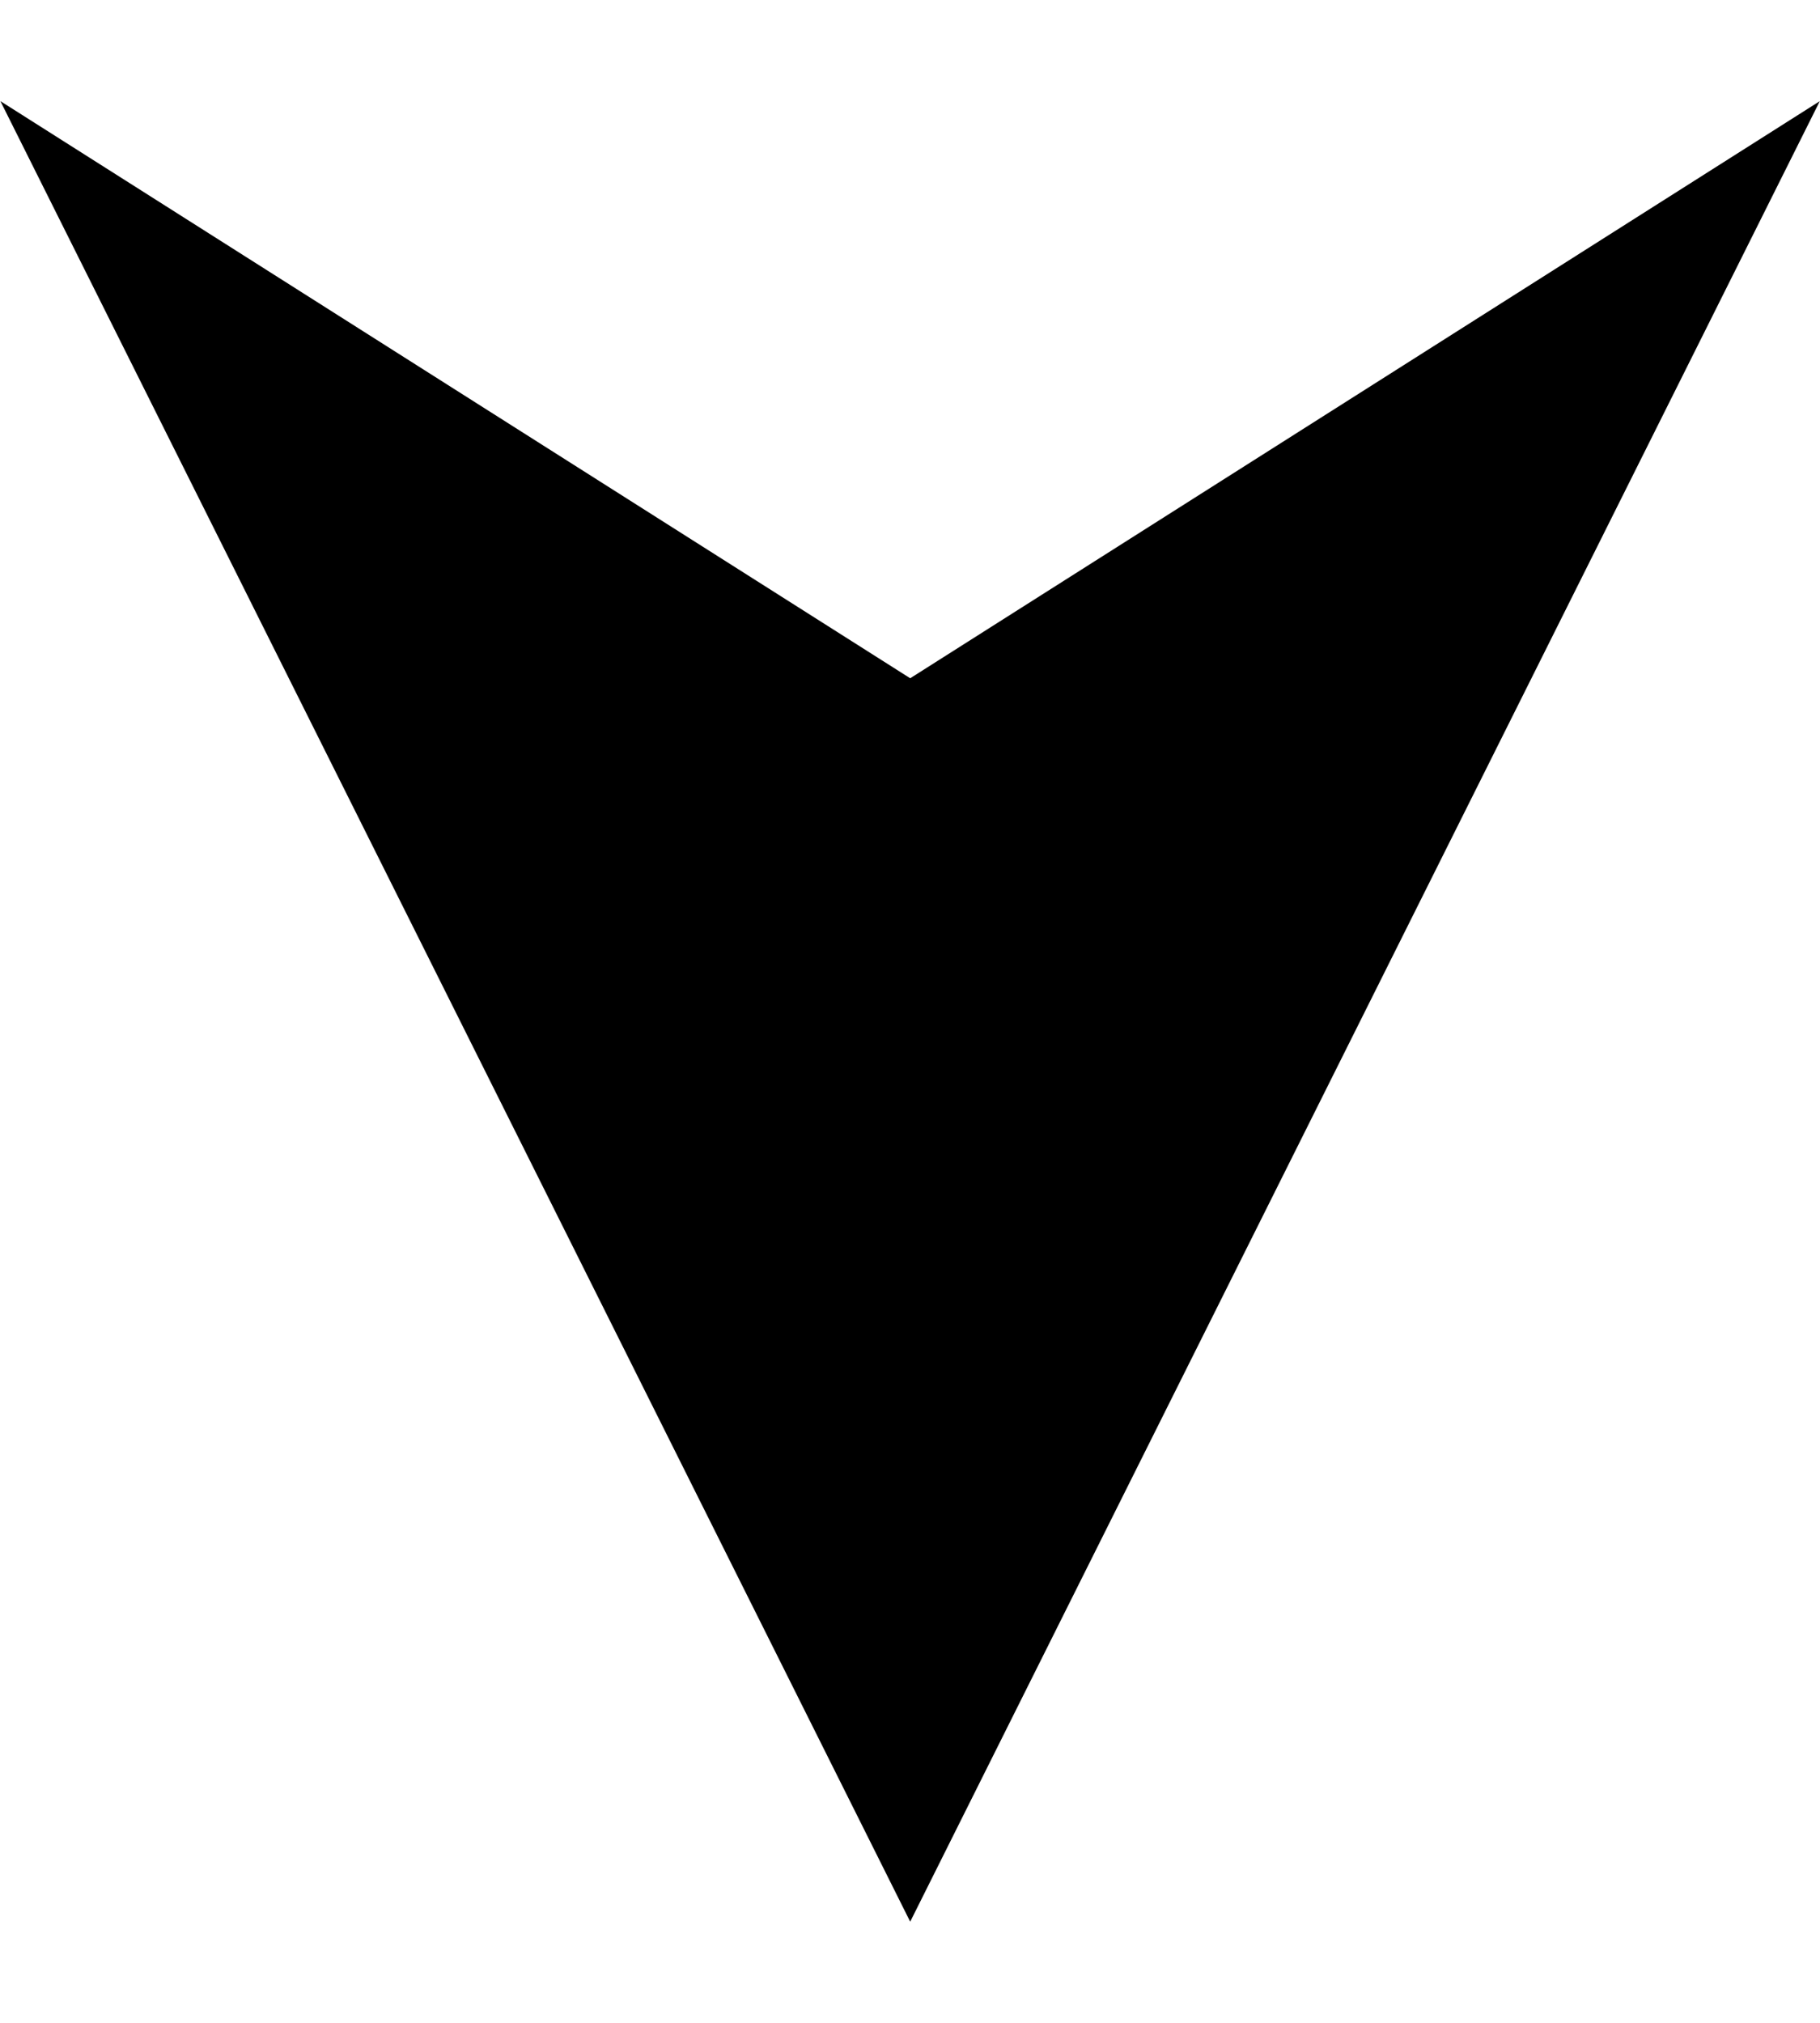 <svg width="9" height="10" viewBox="0 0 9 10" fill="none" xmlns="http://www.w3.org/2000/svg">
<path d="M4.501 9.5L0.002 0.5L4.501 3.353L8.999 0.5L4.501 9.5Z" fill="#CBCBCB" style="fill:#CBCBCB;fill:color(display-p3 0.796 0.796 0.796);fill-opacity:1;"/>
</svg>
